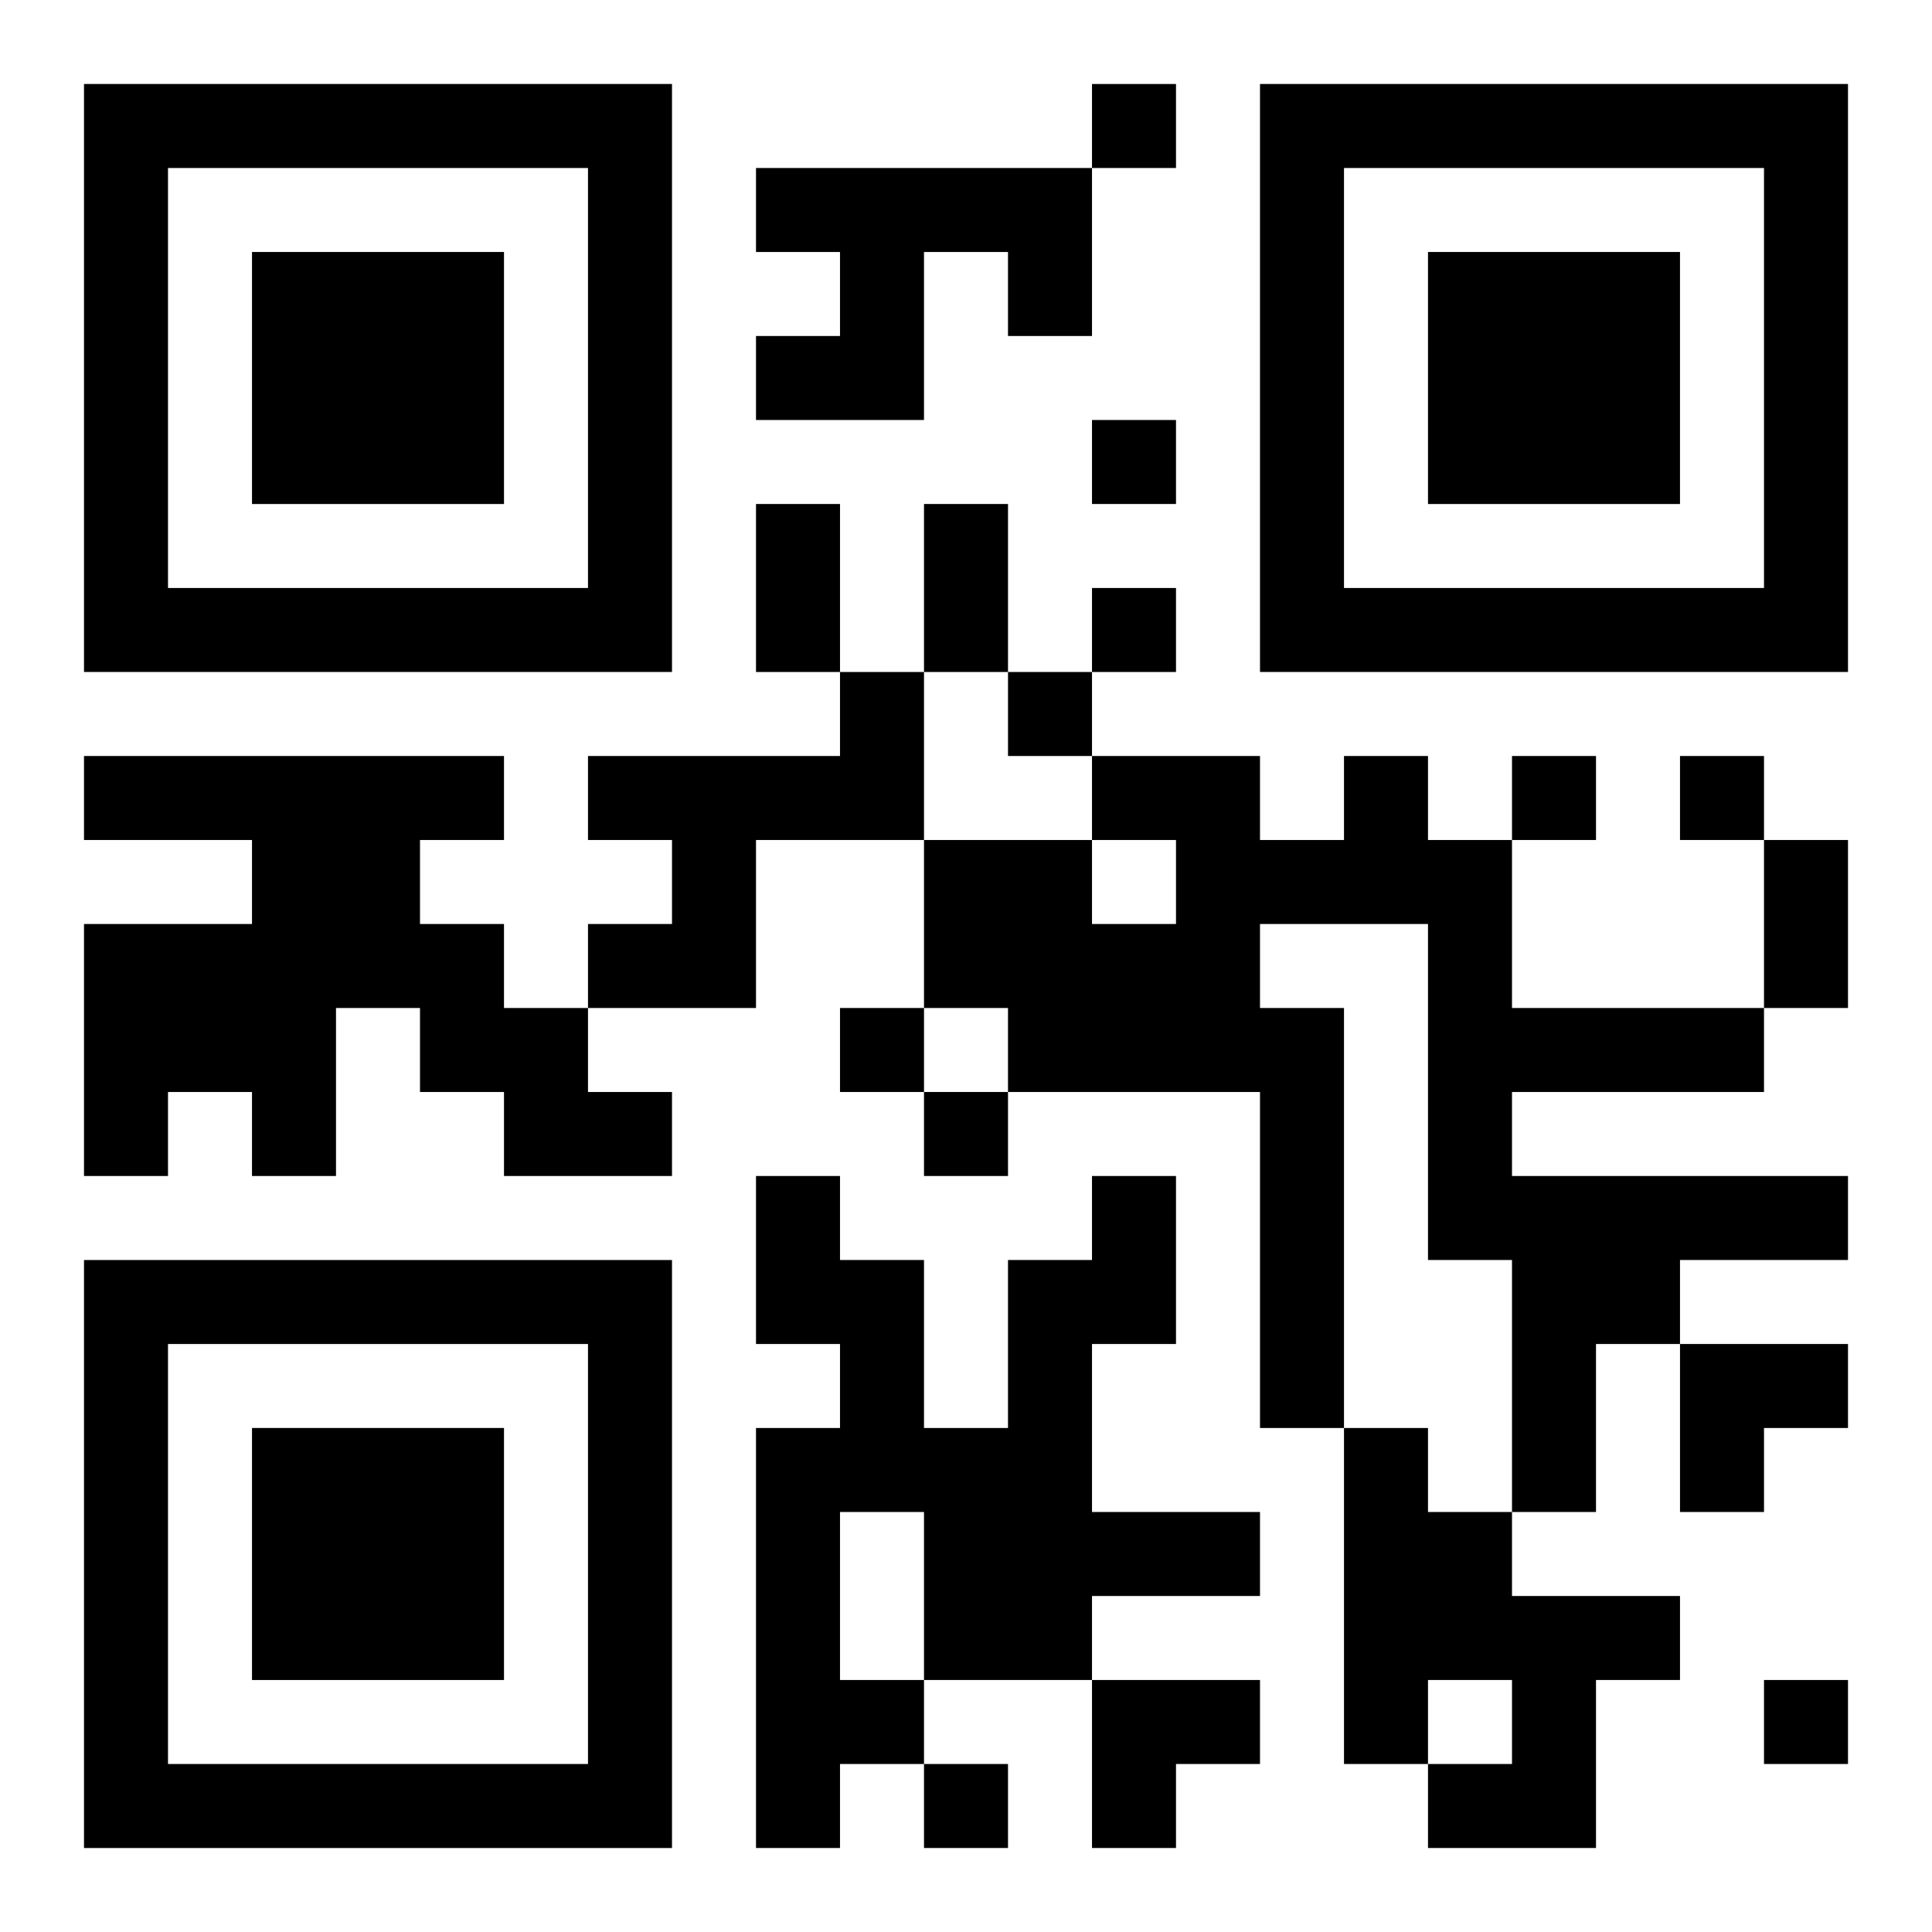 <?xml version="1.0" encoding="UTF-8"?>
<svg width="250" height="250" baseProfile="full" version="1.1" viewBox="-1 -1 23 23" xmlns="http://www.w3.org/2000/svg" xmlns:xlink="http://www.w3.org/1999/xlink"><symbol id="a"><path d="m0 7v7h7v-7h-7zm1 1h5v5h-5v-5zm1 1v3h3v-3h-3z"/></symbol><use y="-7" xlink:href="#a"/><use y="7" xlink:href="#a"/><use x="14" y="-7" xlink:href="#a"/><path d="m8 1h4v2h-1v-1h-1v2h-2v-1h1v-1h-1v-1m1 6h1v2h-2v2h-2v-1h1v-1h-1v-1h3v-1m-9 1h5v1h-1v1h1v1h1v1h1v1h-2v-1h-1v-1h-1v2h-1v-1h-1v1h-1v-3h2v-1h-2v-1m15 0h1v1h1v2h3v1h-3v1h4v1h-2v1h-1v2h-1v-3h-1v-4h-2v1h1v5h-1v-4h-3v-1h-1v-2h2v1h1v-1h-1v-1h2v1h1v-1m-3 5h1v2h-1v2h2v1h-2v1h-2v1h-1v1h-1v-5h1v-1h-1v-2h1v1h1v2h1v-2h1v-1m-3 4v2h1v-2h-1m6-1h1v1h1v1h2v1h-1v2h-2v-1h1v-1h-1v1h-1v-4m-3-16v1h1v-1h-1m0 4v1h1v-1h-1m0 2v1h1v-1h-1m-1 1v1h1v-1h-1m6 1v1h1v-1h-1m2 0v1h1v-1h-1m-10 3v1h1v-1h-1m1 1v1h1v-1h-1m10 7v1h1v-1h-1m-10 1v1h1v-1h-1m-2-15h1v2h-1v-2m2 0h1v2h-1v-2m10 4h1v2h-1v-2m-1 6h2v1h-1v1h-1zm-7 4h2v1h-1v1h-1z"/></svg>
